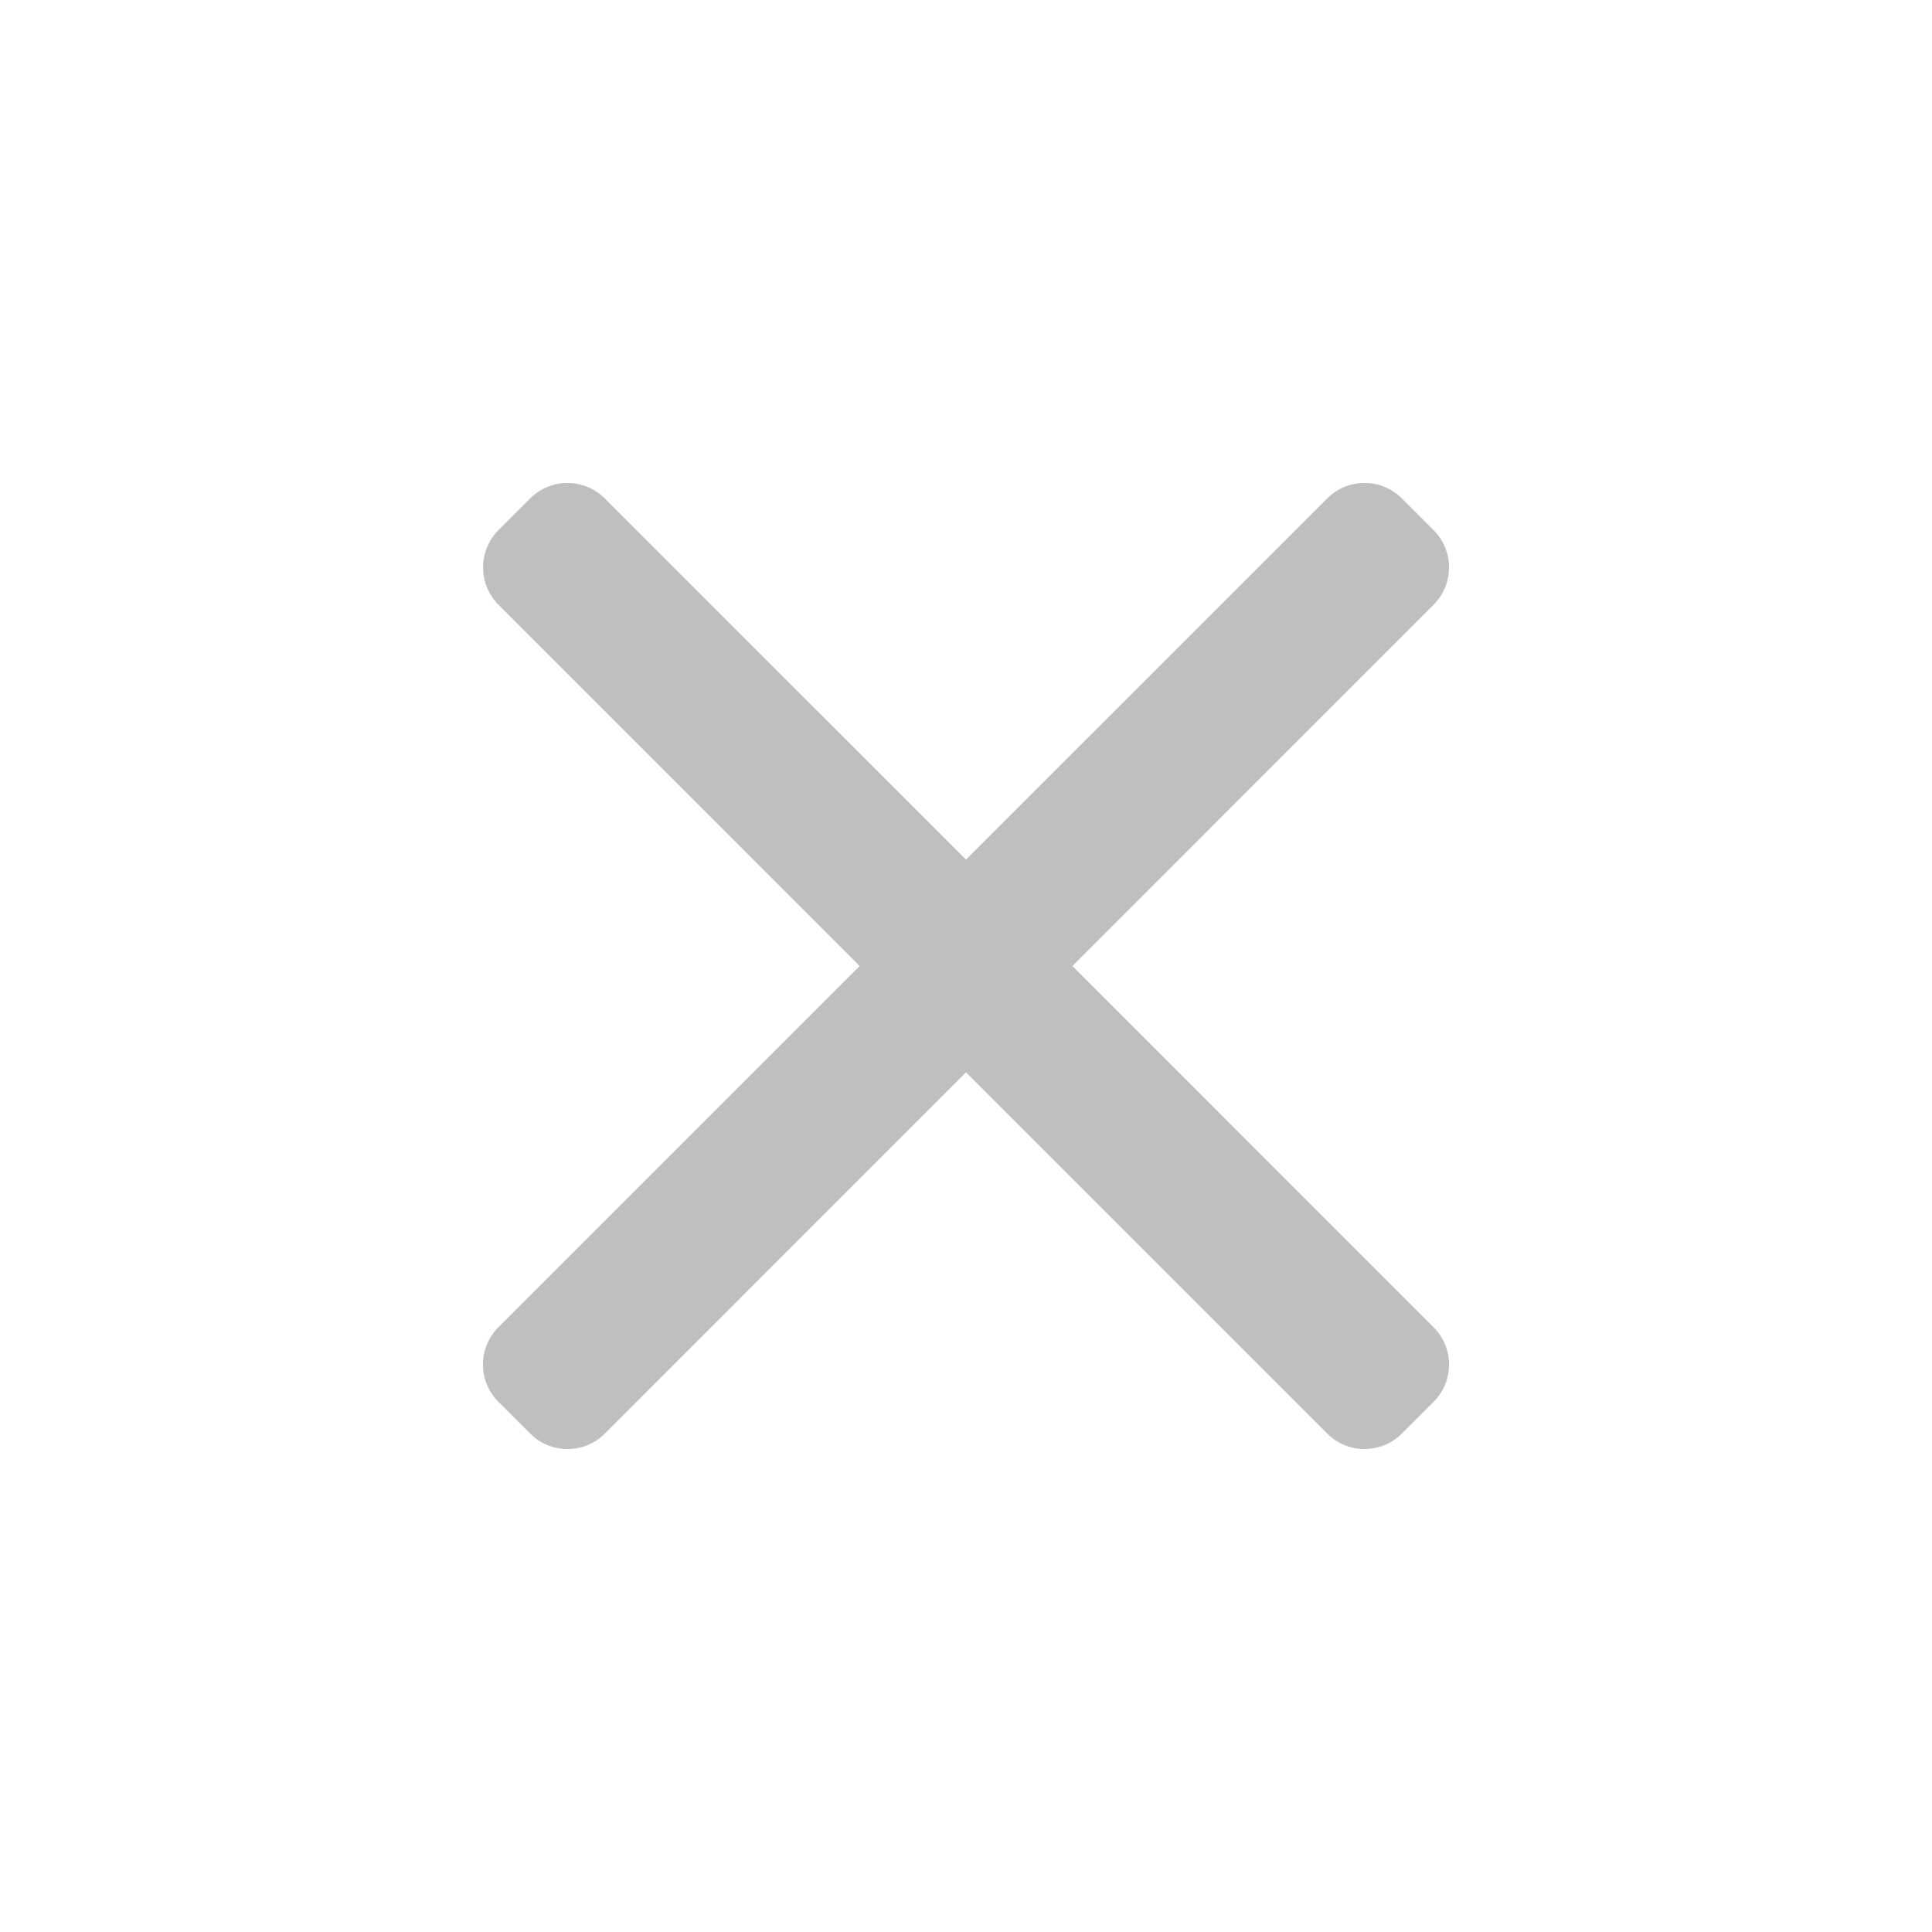 <svg width="24" height="24" viewBox="0 0 24 24" xmlns="http://www.w3.org/2000/svg">
    <g fill="none" fill-rule="evenodd">
        <path fill="none" d="M0 0h24v24H0z"/>
        <path d="m13.322 12 4.486-4.487A.653.653 0 0 0 18 7.049a.651.651 0 0 0-.192-.464l-.393-.393A.65.65 0 0 0 16.951 6a.65.65 0 0 0-.464.192L12 10.678 7.513 6.192A.65.65 0 0 0 7.05 6a.65.65 0 0 0-.464.192l-.393.393a.657.657 0 0 0 0 .928L10.679 12l-4.487 4.487A.652.652 0 0 0 6 16.95c0 .176.068.34.192.464l.393.393A.65.65 0 0 0 7.05 18a.65.65 0 0 0 .464-.192L12 13.321l4.487 4.487a.651.651 0 0 0 .464.192c.176 0 .34-.068.464-.192l.393-.393a.652.652 0 0 0 .192-.464.652.652 0 0 0-.192-.464L13.322 12z" fill="#BFBFBF" fill-rule="nonzero"/>
    </g>
</svg>
